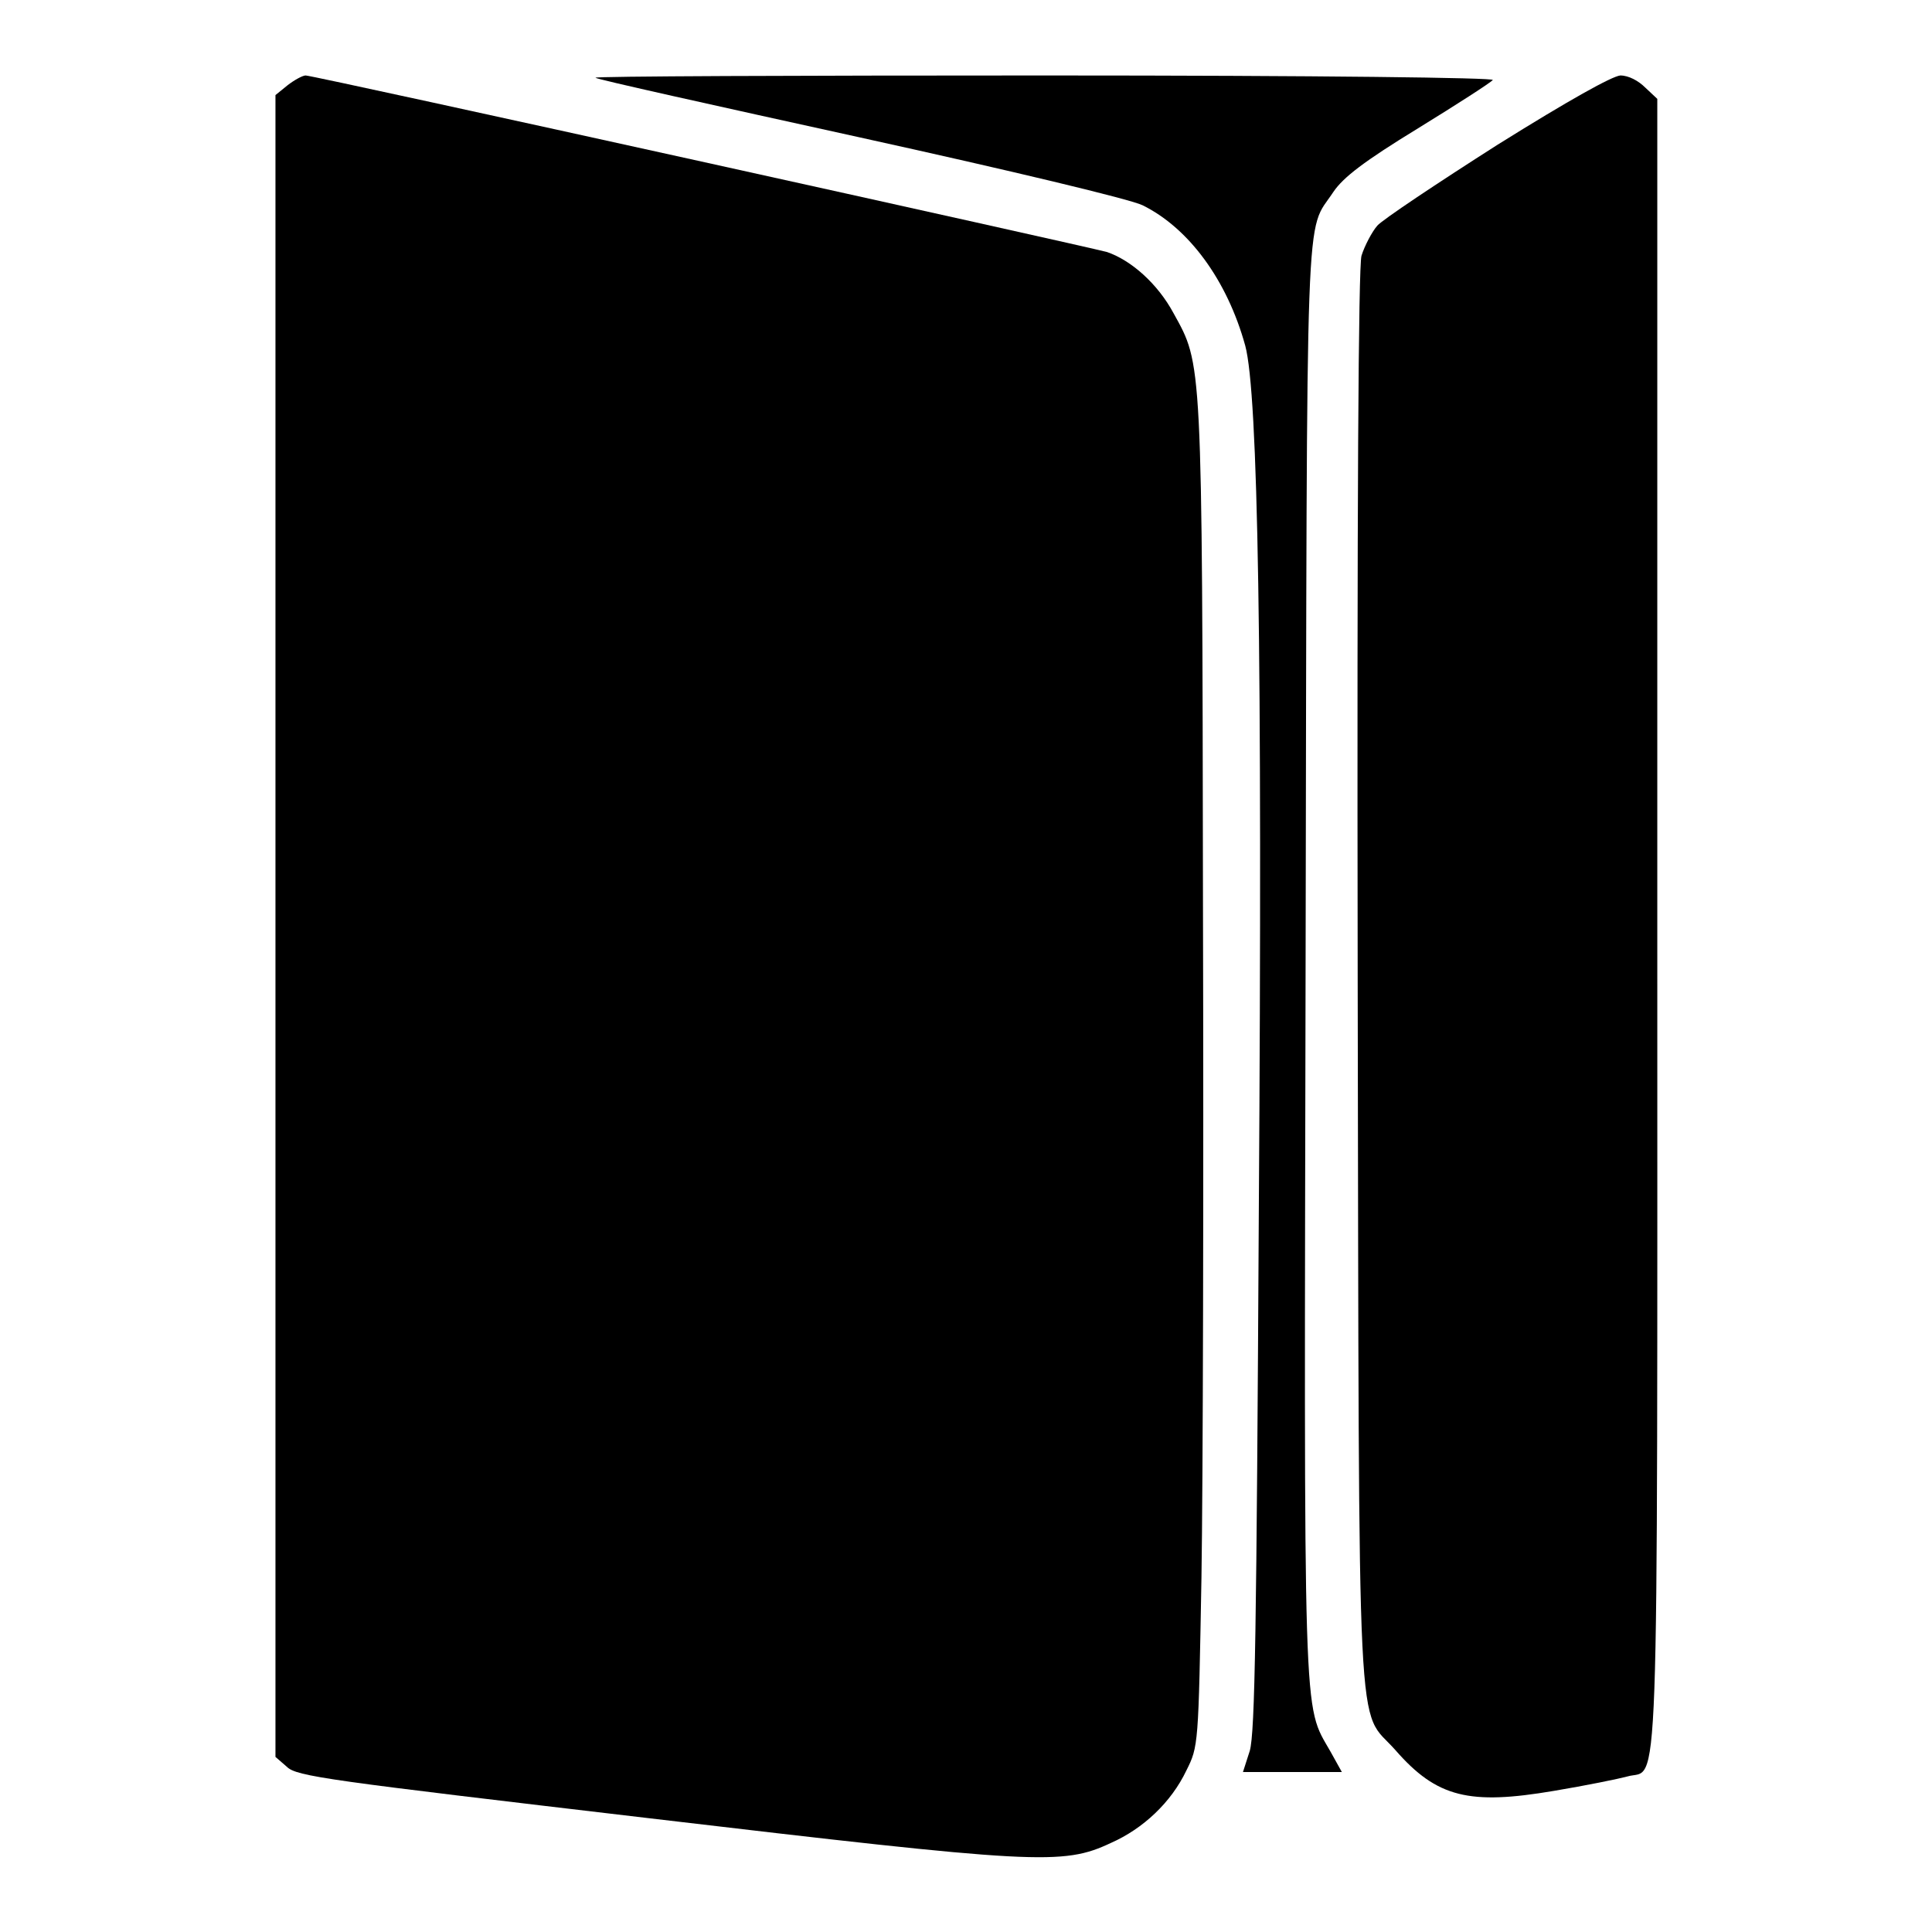 <?xml version="1.0" encoding="utf-8"?>
<!-- Svg Vector Icons : http://www.onlinewebfonts.com/icon -->
<!DOCTYPE svg PUBLIC "-//W3C//DTD SVG 1.1//EN" "http://www.w3.org/Graphics/SVG/1.1/DTD/svg11.dtd">
<svg version="1.1" xmlns="http://www.w3.org/2000/svg" xmlns:xlink="http://www.w3.org/1999/xlink" x="0px" y="0px" viewBox="0 0 256 256" enable-background="new 0 0 256 256" xml:space="preserve">
<g><g><g><path fill="#000000" d="M38.1,11.3l-1.6,1.3v110.1v110.1l1.5,1.3c1.3,1.3,5.4,1.8,47.8,6.8c51.7,6.1,55,6.3,61.4,3.3c4.3-1.9,8-5.4,10-9.6c1.6-3.2,1.6-3.3,2-25.6c0.2-12.3,0.3-52.4,0.2-89.1c-0.1-72.9-0.1-71.5-3.9-78.4c-2.1-3.9-5.6-7-8.8-8.1C143.8,32.6,41.6,10,40.5,10C40.1,10,39,10.6,38.1,11.3z"/><path fill="#000000" d="M78.9,10.3c0.1,0.2,15.9,3.7,35,7.9c20,4.4,35.9,8.2,37.5,9c6.1,3,11.2,9.9,13.6,18.6c1.7,6.3,2.3,39.8,1.8,114.6c-0.3,55.3-0.5,69.2-1.2,71.6l-0.9,2.8h6.5h6.6l-1.5-2.7c-3.7-6.5-3.5-1.8-3.3-105.3c0.2-103.5-0.1-95.6,3.7-101.4c1.3-1.9,4-4,11.2-8.4c5.2-3.2,9.7-6.1,9.9-6.4c0.3-0.3-22.6-0.6-59.4-0.6C105.4,10,78.7,10.1,78.9,10.3z"/><path fill="#000000" d="M198.4,19.2c-8,5.1-15.2,9.9-15.9,10.7s-1.7,2.7-2.1,4c-0.4,1.7-0.6,32.1-0.5,95.9c0.2,105-0.2,96.2,5,102.1c5.5,6.3,9.8,7.3,21,5.4c4.2-0.7,8.6-1.6,9.7-1.9c4.3-1.3,4,7.9,4-112.9V13.1l-1.6-1.5c-0.9-0.9-2.2-1.6-3.3-1.6C213.6,10.1,208,13.2,198.4,19.2z"/></g></g></g>
</svg>
